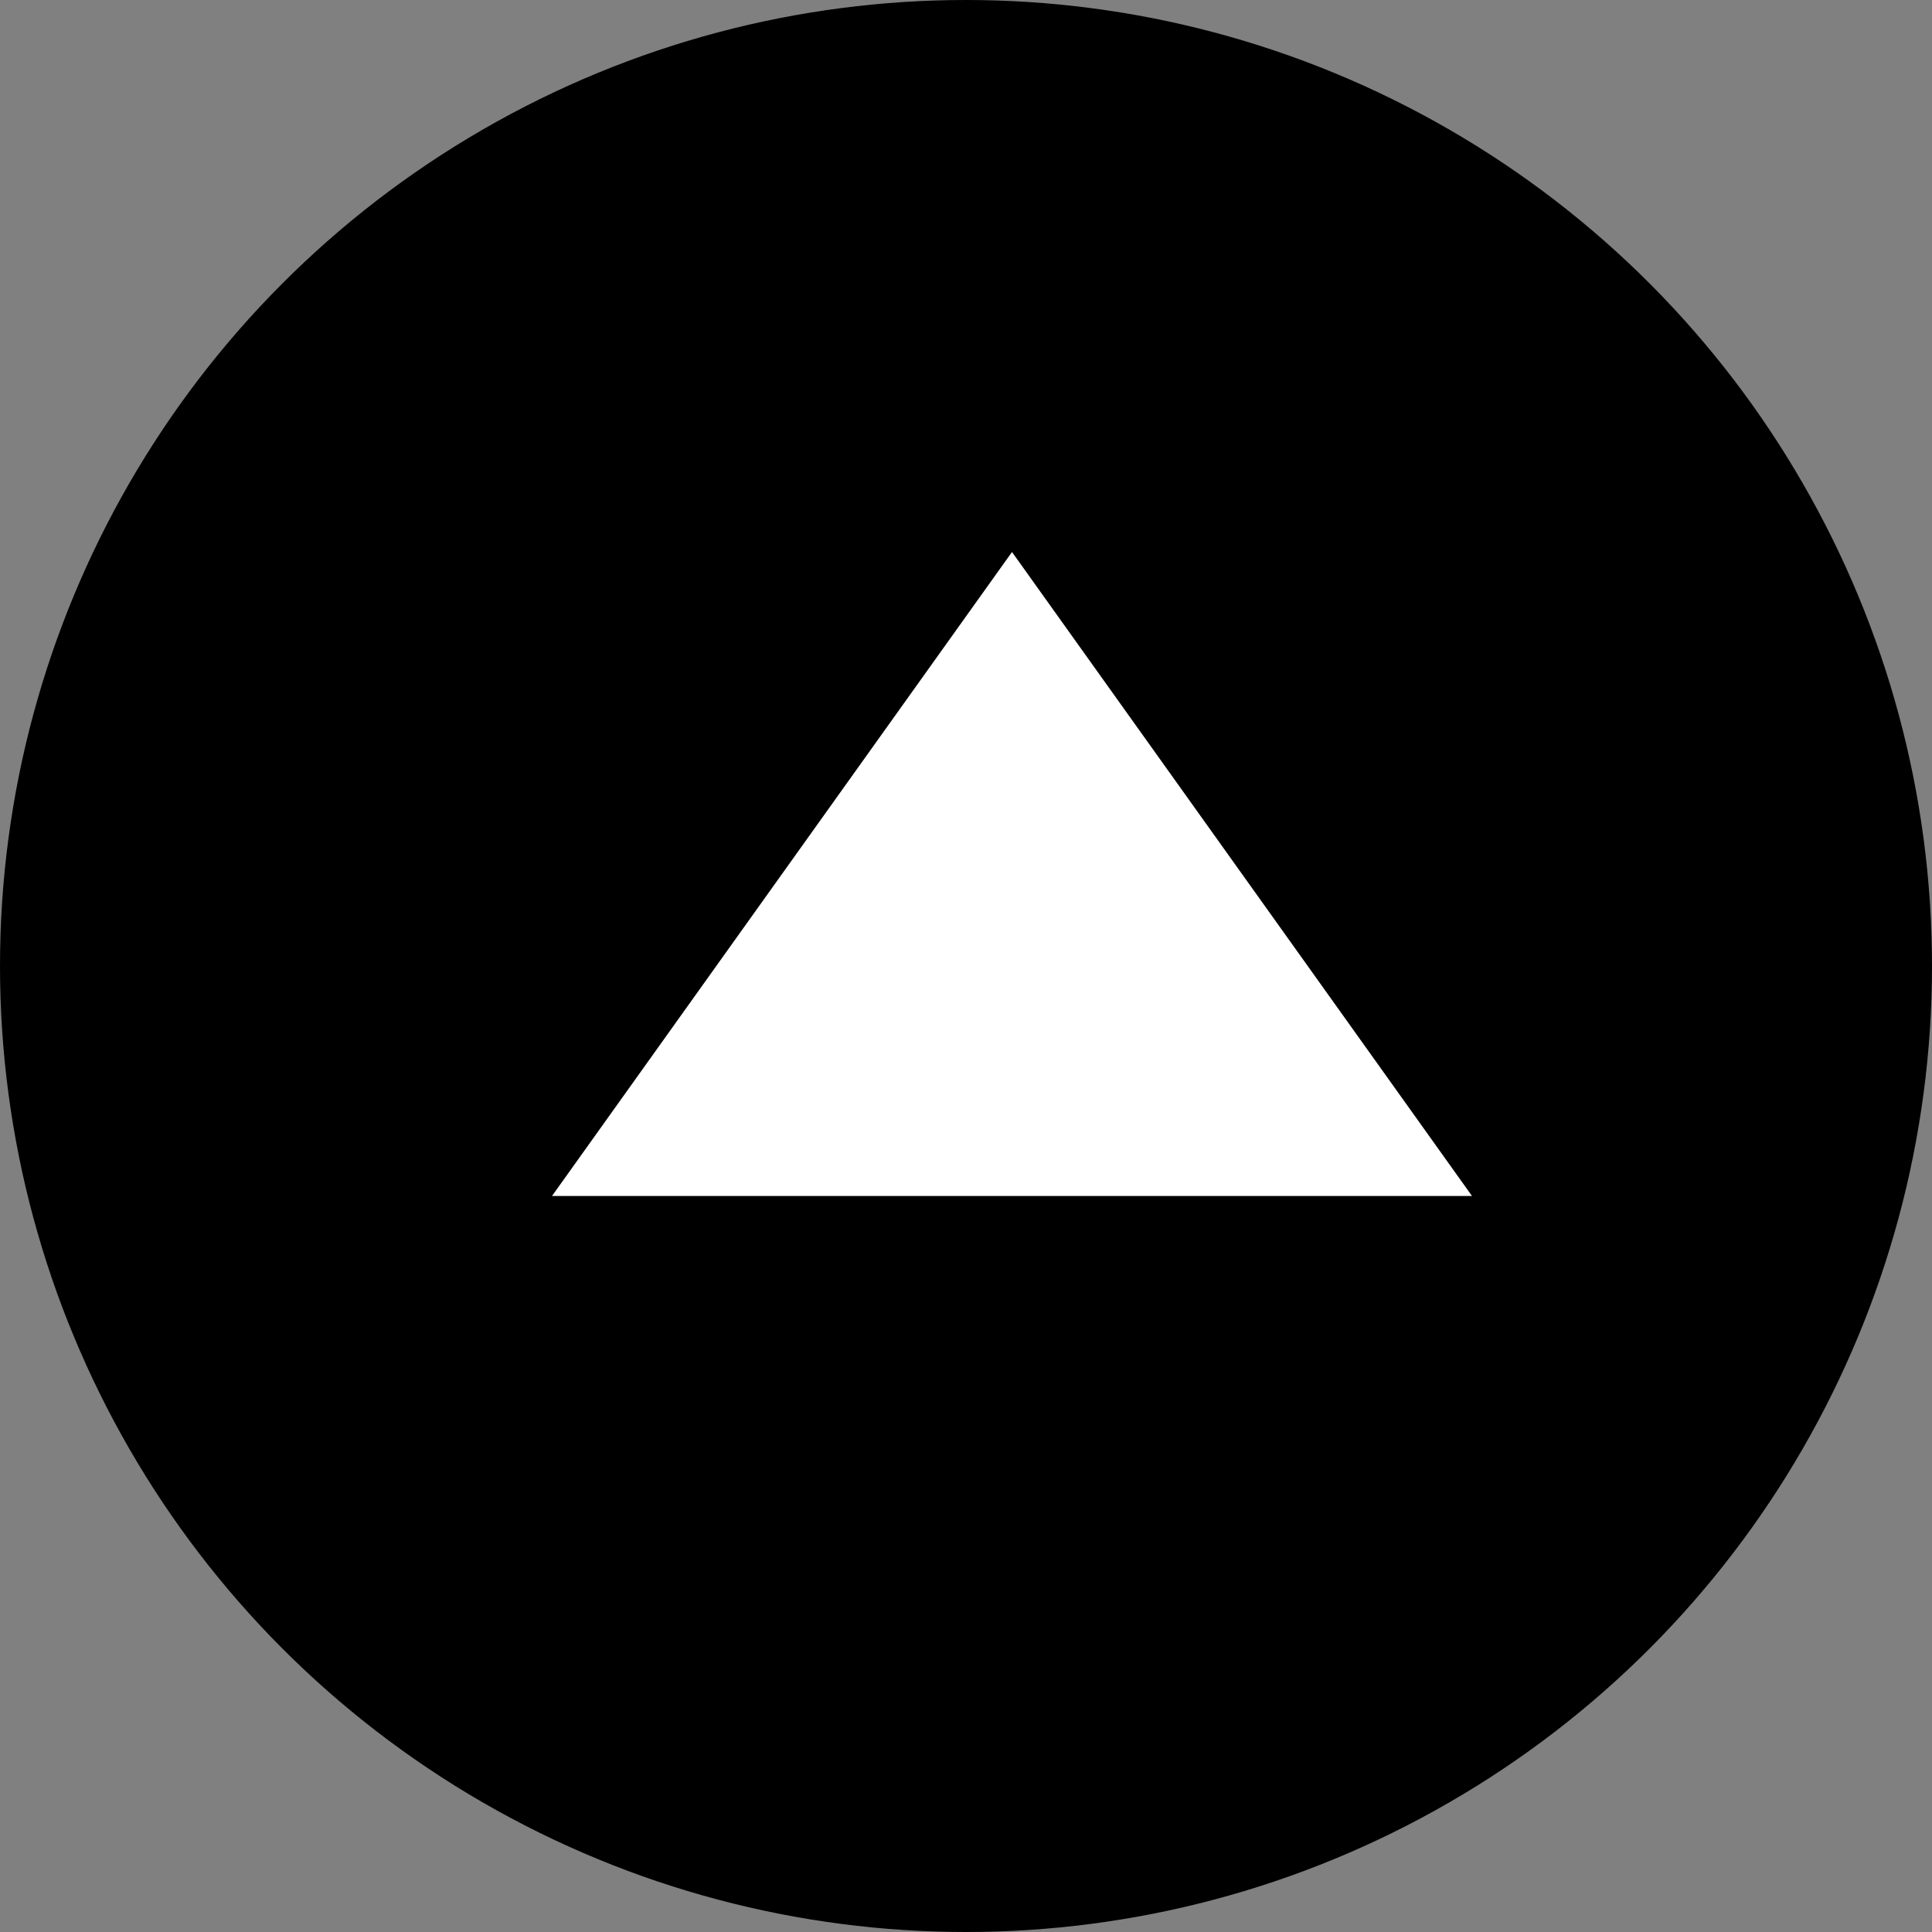 <svg xmlns="http://www.w3.org/2000/svg" width="21" height="21" viewBox="0 0 21 21">
  <rect x="0" y="0" width="21" height="21" fill="#808080" stroke="none"/>
  <g id="Group_53824" data-name="Group 53824" transform="translate(-1412 -4835)">
    <circle id="Ellipse_161" data-name="Ellipse 161" cx="10.5" cy="10.5" r="10.5" transform="translate(1412 4835)"/>
    <path id="Polygon_6" data-name="Polygon 6" d="M5,0l5,7H0Z" transform="translate(1418 4841)" fill="#fff"/>
  </g>
</svg>
